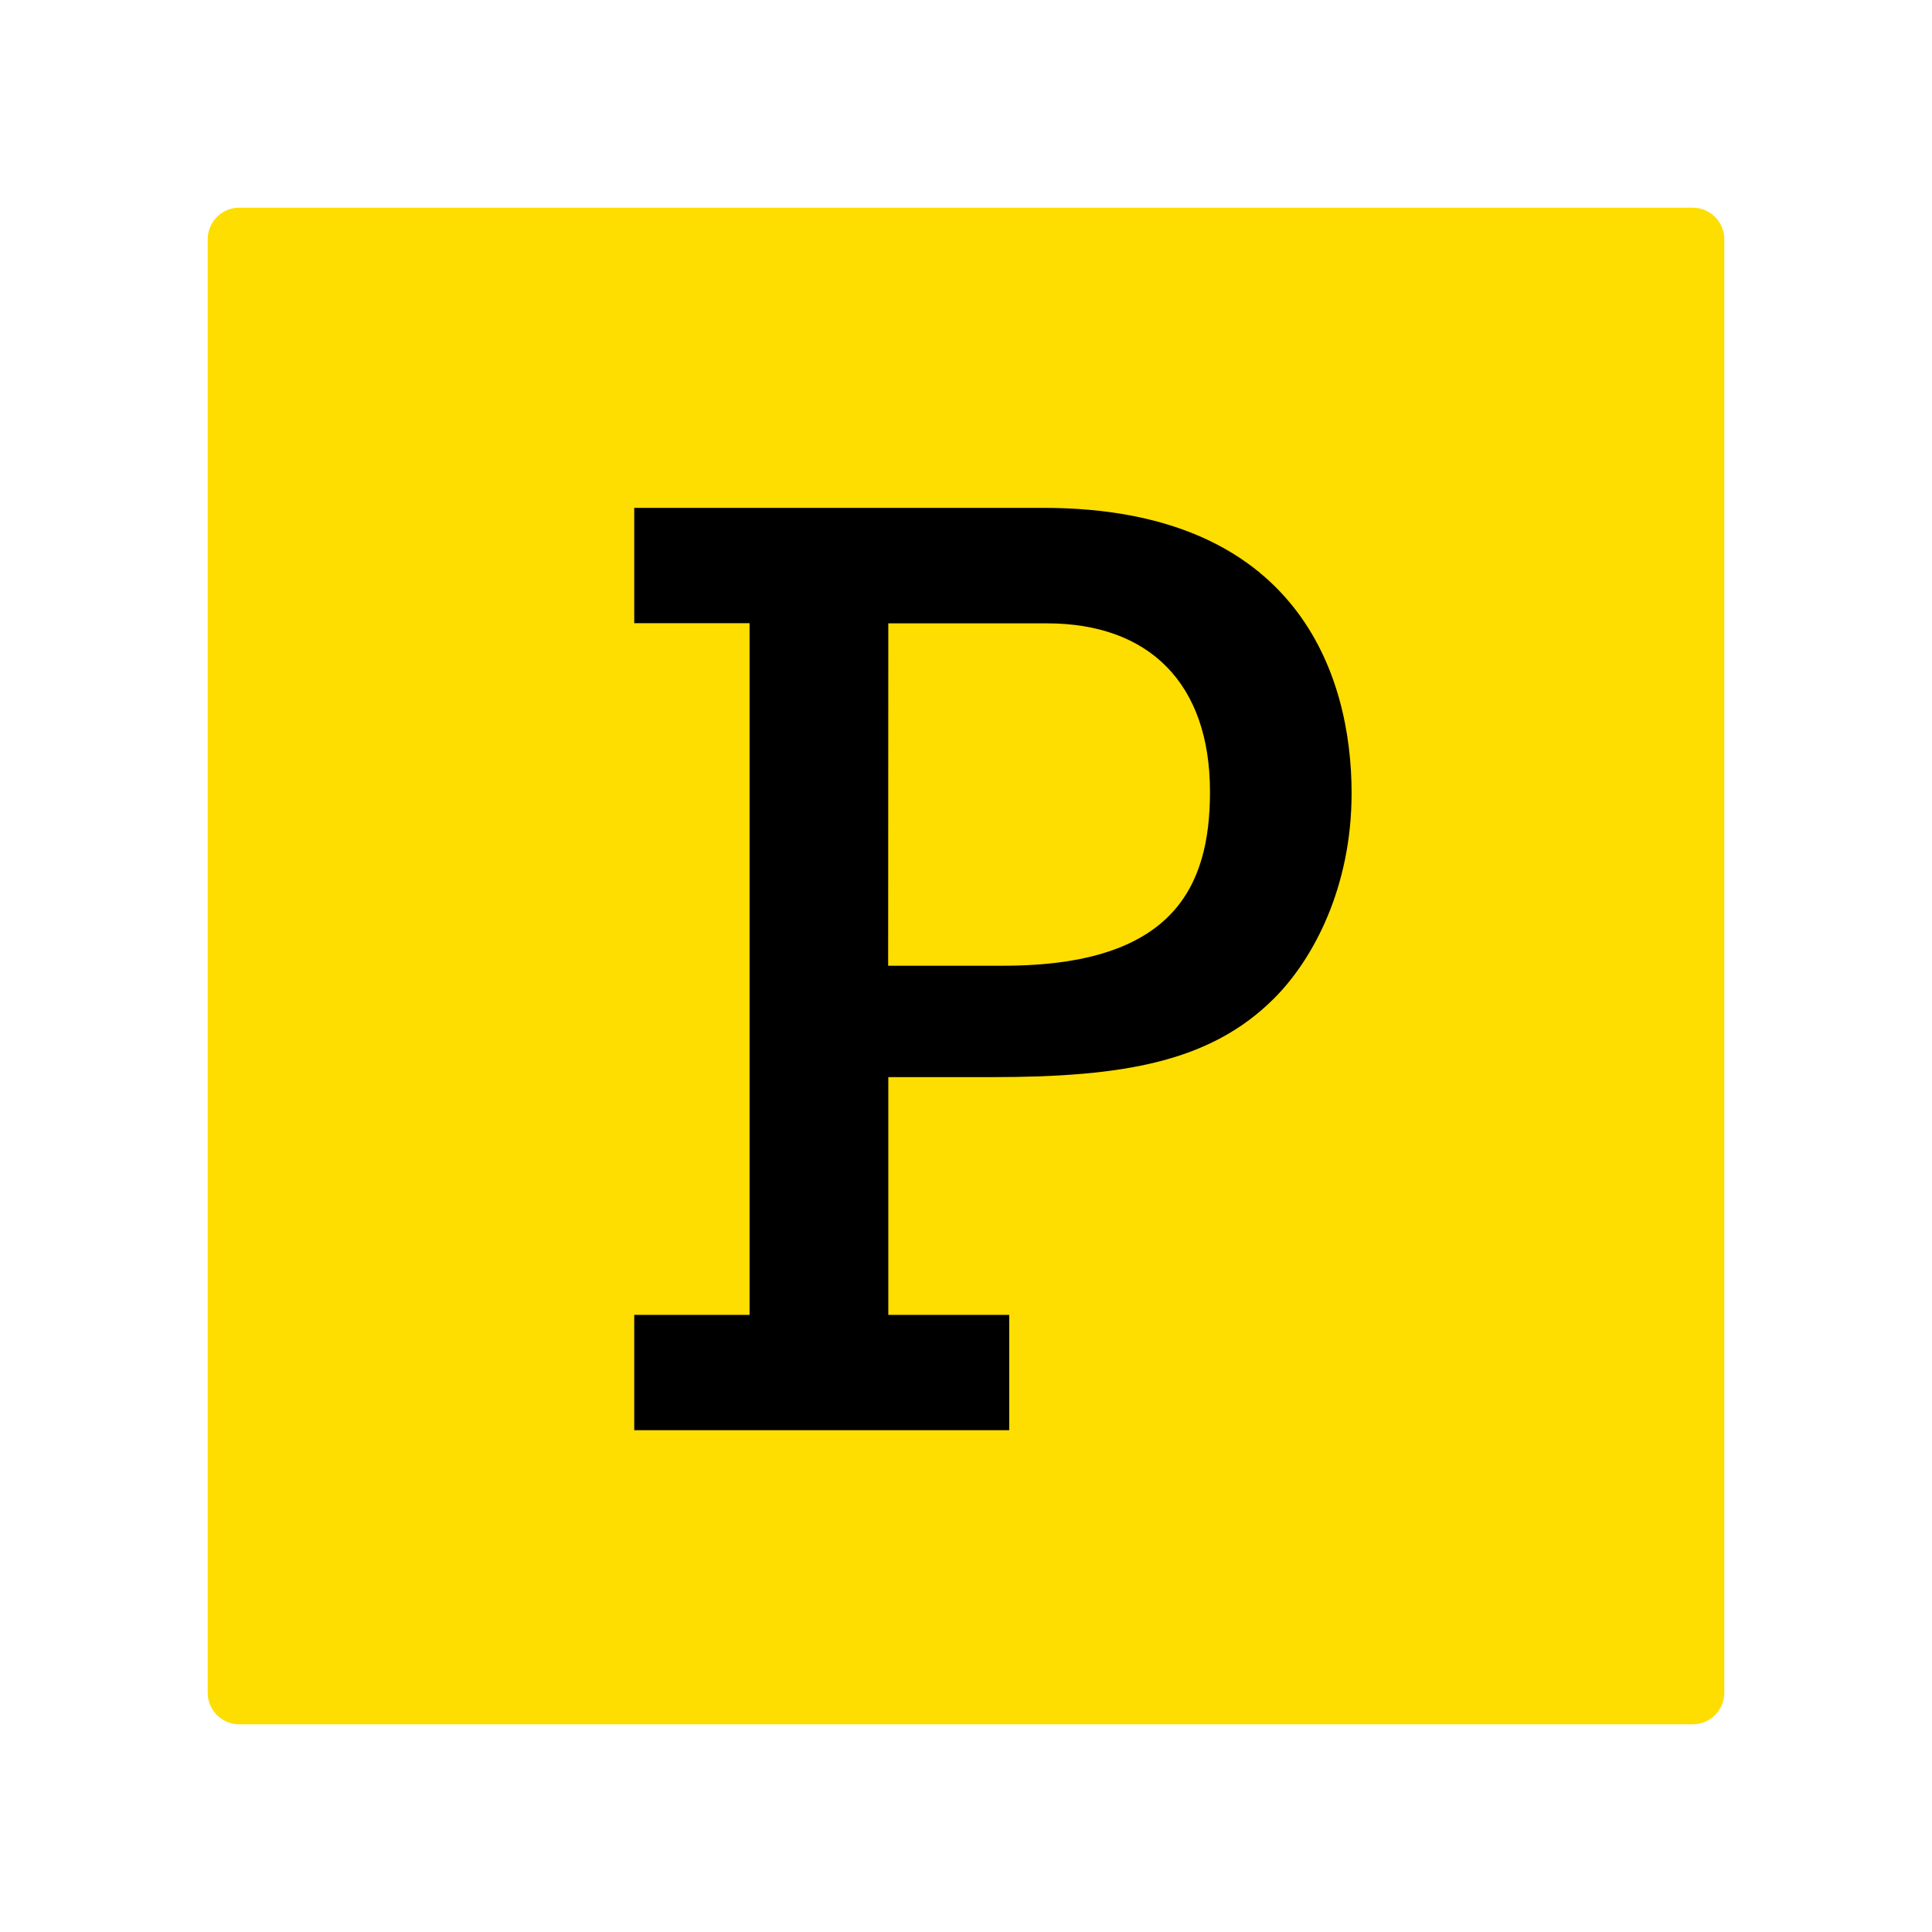 <svg width="400" height="400" viewBox="0 0 400 400" fill="none" xmlns="http://www.w3.org/2000/svg">
<path d="M350.458 43H49.542C45.929 43 43 45.929 43 49.542V350.458C43 354.071 45.929 357 49.542 357H350.458C354.071 357 357 354.071 357 350.458V49.542C357 45.929 354.071 43 350.458 43Z" fill="#FEDD00"/>
<path fill-rule="evenodd" clip-rule="evenodd" d="M155.189 272.234V129.024H131.312V105.147H215.981C268.864 105.147 279.834 140.027 279.834 164.218C279.834 183.627 271.958 198.536 263.8 206.693C250.58 219.914 232.577 223.008 205.292 223.008H183.914V272.234H208.949V296.111H131.312V272.234H155.189ZM183.881 199.942H207.758C242.919 199.942 250.514 183.627 250.514 163.937C250.514 141.433 237.856 129.057 216.759 129.057H183.914L183.881 199.942Z" fill="black"/>
</svg>
